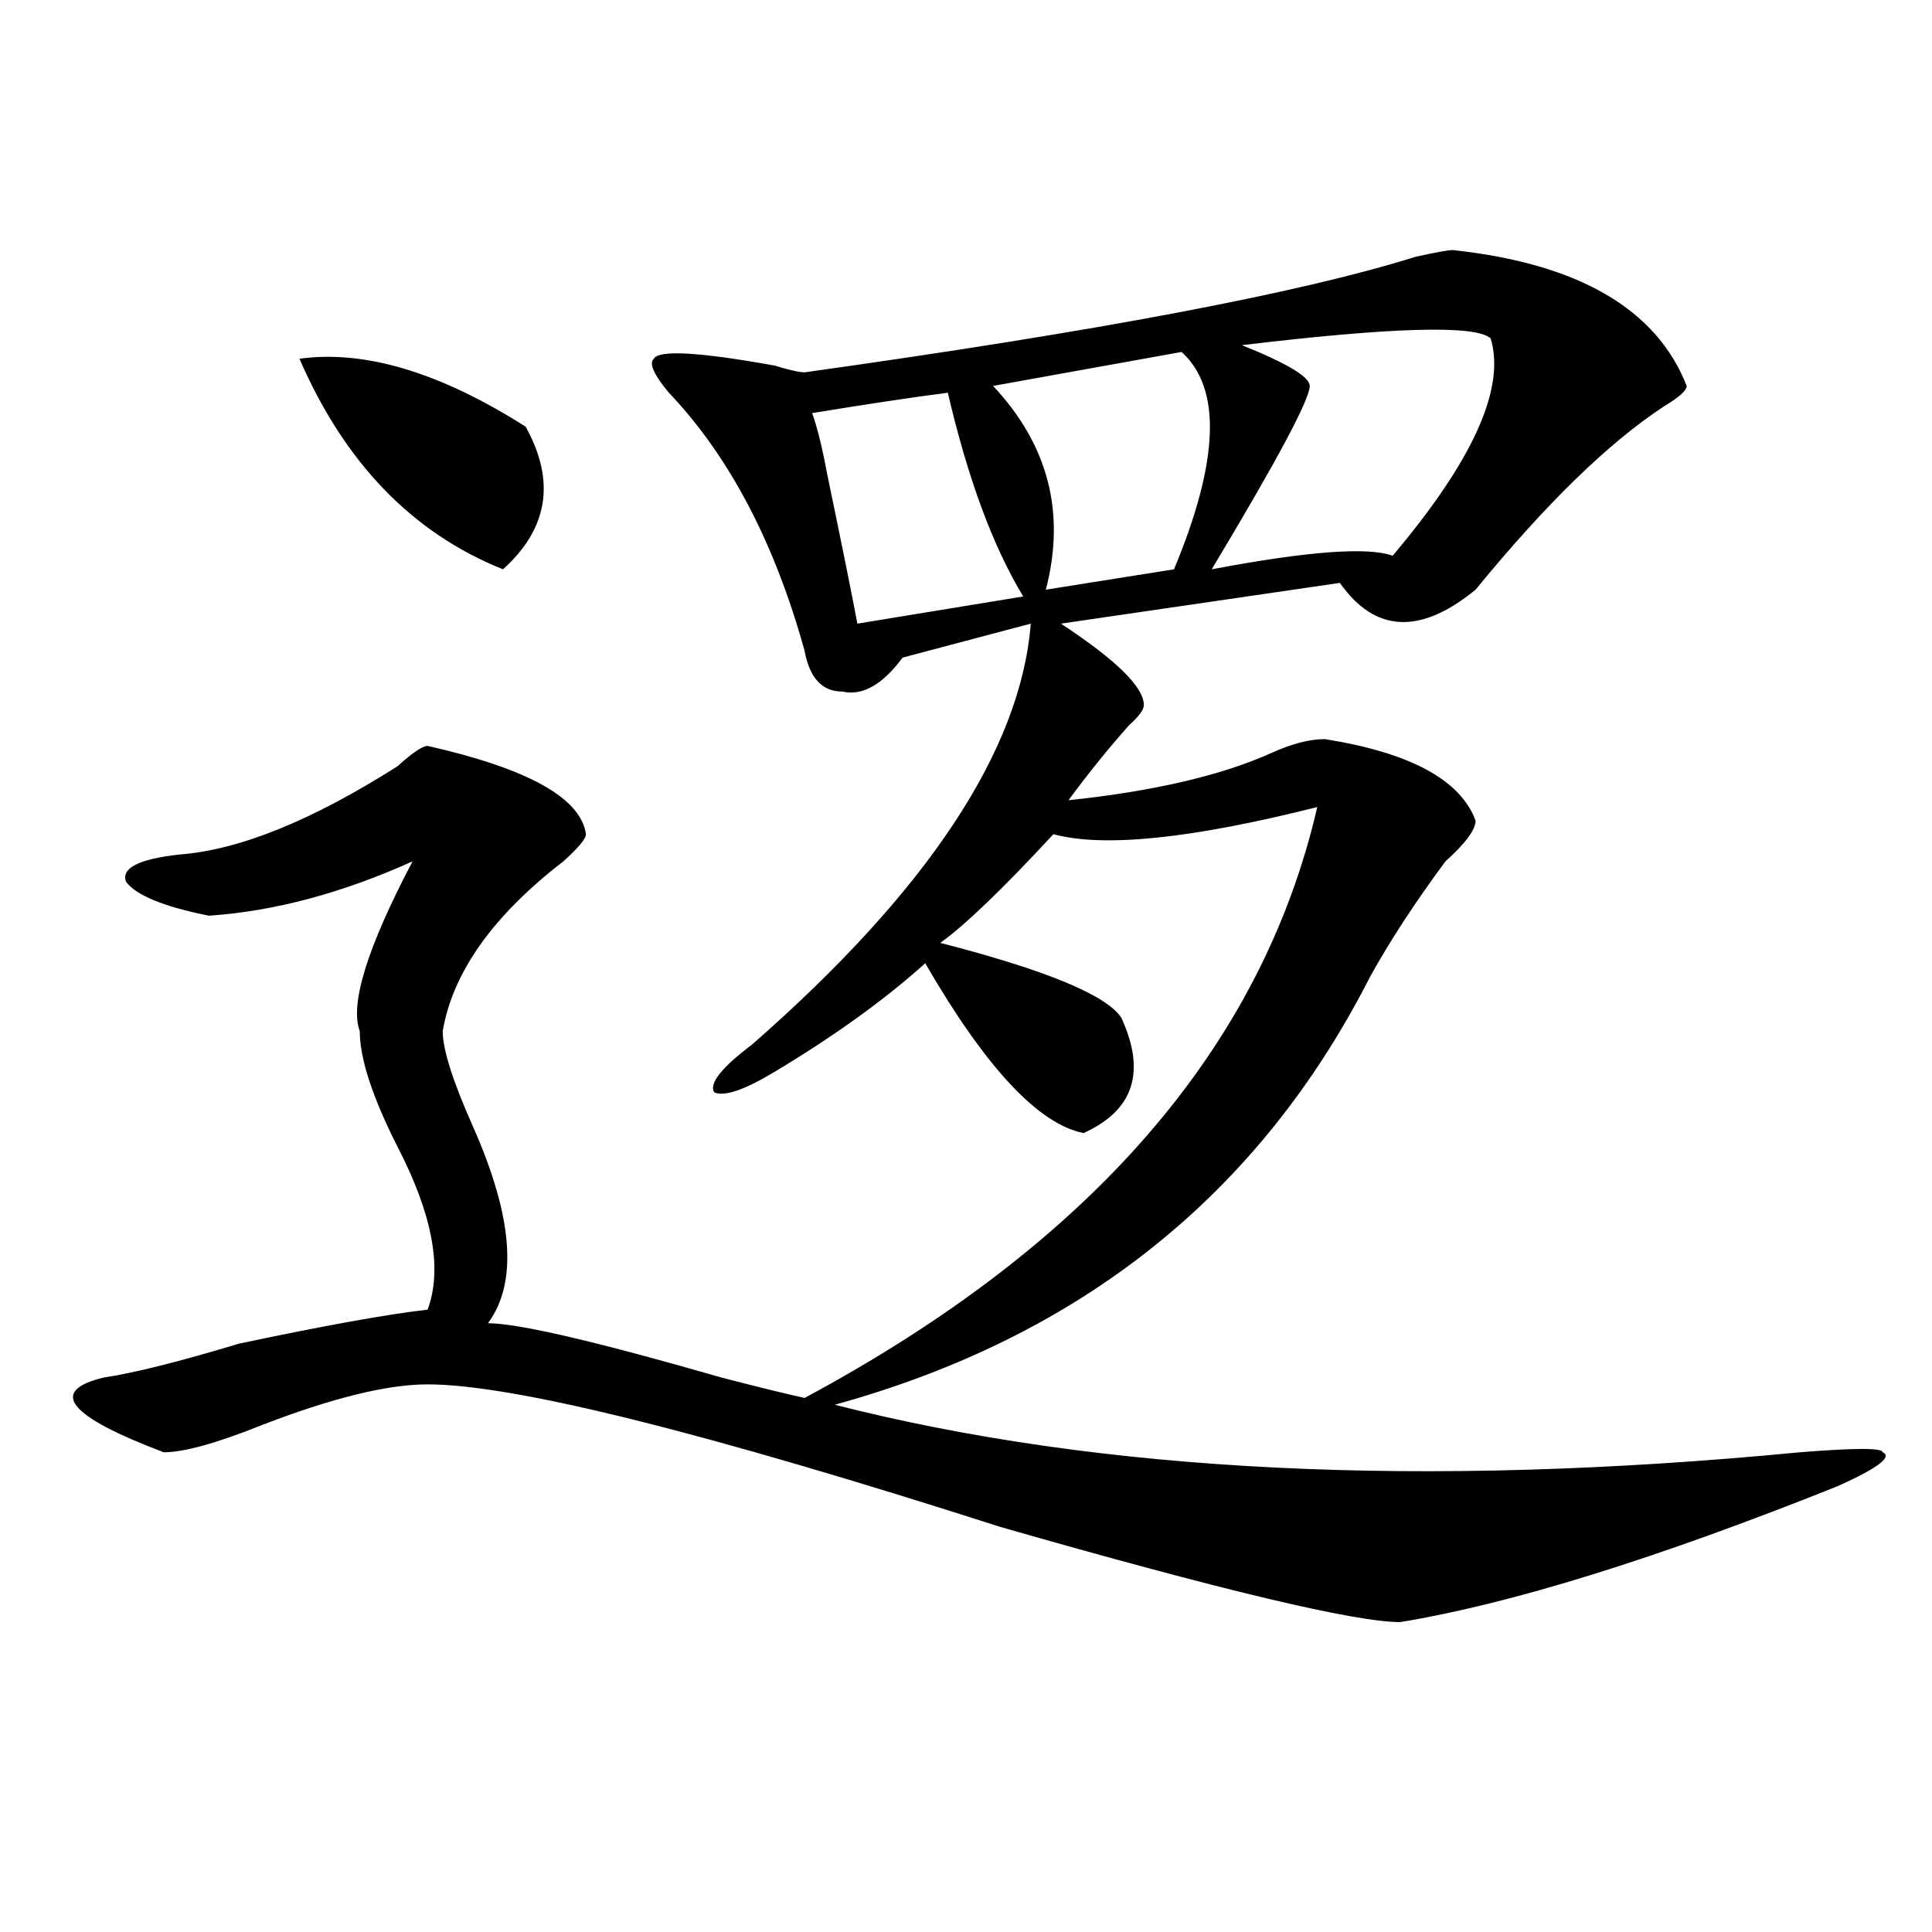 <?xml version="1.0" encoding="utf-8"?>
<!-- Generator: Adobe Illustrator 16.0.0, SVG Export Plug-In . SVG Version: 6.00 Build 0)  -->
<!DOCTYPE svg PUBLIC "-//W3C//DTD SVG 1.1//EN" "http://www.w3.org/Graphics/SVG/1.1/DTD/svg11.dtd">
<svg version="1.1" id="图层_1" xmlns="http://www.w3.org/2000/svg" xmlns:xlink="http://www.w3.org/1999/xlink" x="0px" y="0px"
	 width="1000px" height="1000px" viewBox="0 0 1000 1000" enable-background="new 0 0 1000 1000" xml:space="preserve">
<path d="M752.055,129.438c64.998,7.031,105.363,30.487,120.973,70.313c0,2.362-3.902,5.878-11.707,10.547
	c-28.658,18.786-61.157,50.427-97.559,94.922c-28.658,23.456-52.072,22.303-70.242-3.516l-144.387,21.094
	c28.597,18.787,42.926,32.85,42.926,42.188c0,2.362-2.622,5.878-7.805,10.547c-10.427,11.756-20.854,24.609-31.219,38.672
	c44.206-4.669,79.327-12.854,105.363-24.609c10.365-4.669,19.512-7.031,27.316-7.031c44.206,7.031,70.242,21.094,78.047,42.188
	c0,4.725-5.244,11.756-15.609,21.094c-15.609,21.094-28.658,41.034-39.023,59.766c-57.255,112.5-149.631,186.328-277.066,221.484
	c137.862,35.156,304.383,43.396,499.5,24.609c28.597-2.307,42.926-2.307,42.926,0c5.183,2.362-2.622,8.24-23.414,17.578
	c-93.656,37.463-169.143,60.919-226.336,70.313c-23.414,0-92.376-16.425-206.824-49.219
	c-153.533-49.219-252.372-73.828-296.578-73.828c-20.853,0-49.45,7.031-85.852,21.094c-23.414,9.394-40.364,14.063-50.73,14.063
	c-49.45-18.731-59.876-31.641-31.219-38.672c15.609-2.307,39.023-8.185,70.242-17.578c44.206-9.338,76.706-15.216,97.559-17.578
	c7.805-21.094,2.562-49.219-15.609-84.375c-13.048-25.763-19.512-45.703-19.512-59.766c-5.243-14.063,3.902-43.341,27.316-87.891
	c-36.462,16.425-71.583,25.818-105.363,28.125c-23.414-4.669-37.743-10.547-42.926-17.578c-2.622-7.031,6.464-11.7,27.316-14.063
	c31.219-2.307,68.901-17.578,113.168-45.703c7.805-7.031,12.987-10.547,15.609-10.547c52.011,11.756,79.327,26.972,81.949,45.703
	c0,2.362-3.902,7.031-11.707,14.063c-36.462,28.125-57.255,57.459-62.438,87.891c0,9.394,5.183,25.818,15.609,49.219
	c20.792,46.912,23.414,80.859,7.805,101.953c15.609,0,55.913,9.394,120.973,28.125c18.17,4.725,32.499,8.24,42.926,10.547
	c148.289-79.65,236.701-181.604,265.359-305.859c-65.06,16.425-110.607,21.094-136.582,14.063
	c-26.036,28.125-45.548,46.912-58.535,56.25c54.633,14.063,85.852,26.972,93.656,38.672c12.987,28.125,6.463,48.065-19.512,59.766
	c-23.414-4.669-50.73-33.947-81.949-87.891c-20.854,18.787-46.828,37.519-78.047,56.25c-15.609,9.394-26.036,12.909-31.219,10.547
	c-2.622-4.669,3.902-12.854,19.512-24.609c91.034-79.65,139.143-152.325,144.387-217.969l-66.34,17.578
	c-10.427,14.063-20.854,19.94-31.219,17.578c-10.427,0-16.951-7.031-19.512-21.094c-15.609-56.25-39.023-100.745-70.242-133.594
	c-7.805-9.339-10.427-15.216-7.805-17.578c2.561-4.669,23.414-3.516,62.438,3.516c7.805,2.362,12.987,3.516,15.609,3.516
	c150.85-21.094,256.213-40.979,316.09-59.766C742.908,130.646,749.433,129.438,752.055,129.438z M154.996,185.688
	c33.78-4.669,72.804,7.031,117.07,35.156c15.609,28.125,11.707,52.734-11.707,73.828C213.531,275.94,178.41,239.63,154.996,185.688z
	 M490.598,203.266c-18.231,2.362-41.646,5.878-70.242,10.547c2.561,7.031,5.183,17.578,7.805,31.641
	c7.805,37.519,12.987,63.281,15.609,77.344l85.852-14.063C514.012,282.972,500.963,247.815,490.598,203.266z M611.57,182.172
	l-97.559,17.578c28.597,30.487,37.682,65.644,27.316,105.469l66.34-10.547C631.082,238.422,632.362,200.958,611.57,182.172z
	 M771.566,175.141c-7.805-7.031-50.73-5.823-128.777,3.516c23.414,9.394,35.121,16.425,35.121,21.094
	c0,7.031-16.951,38.672-50.73,94.922c49.389-9.338,80.607-11.7,93.656-7.031C762.42,238.422,779.371,200.958,771.566,175.141z"/>
</svg>
